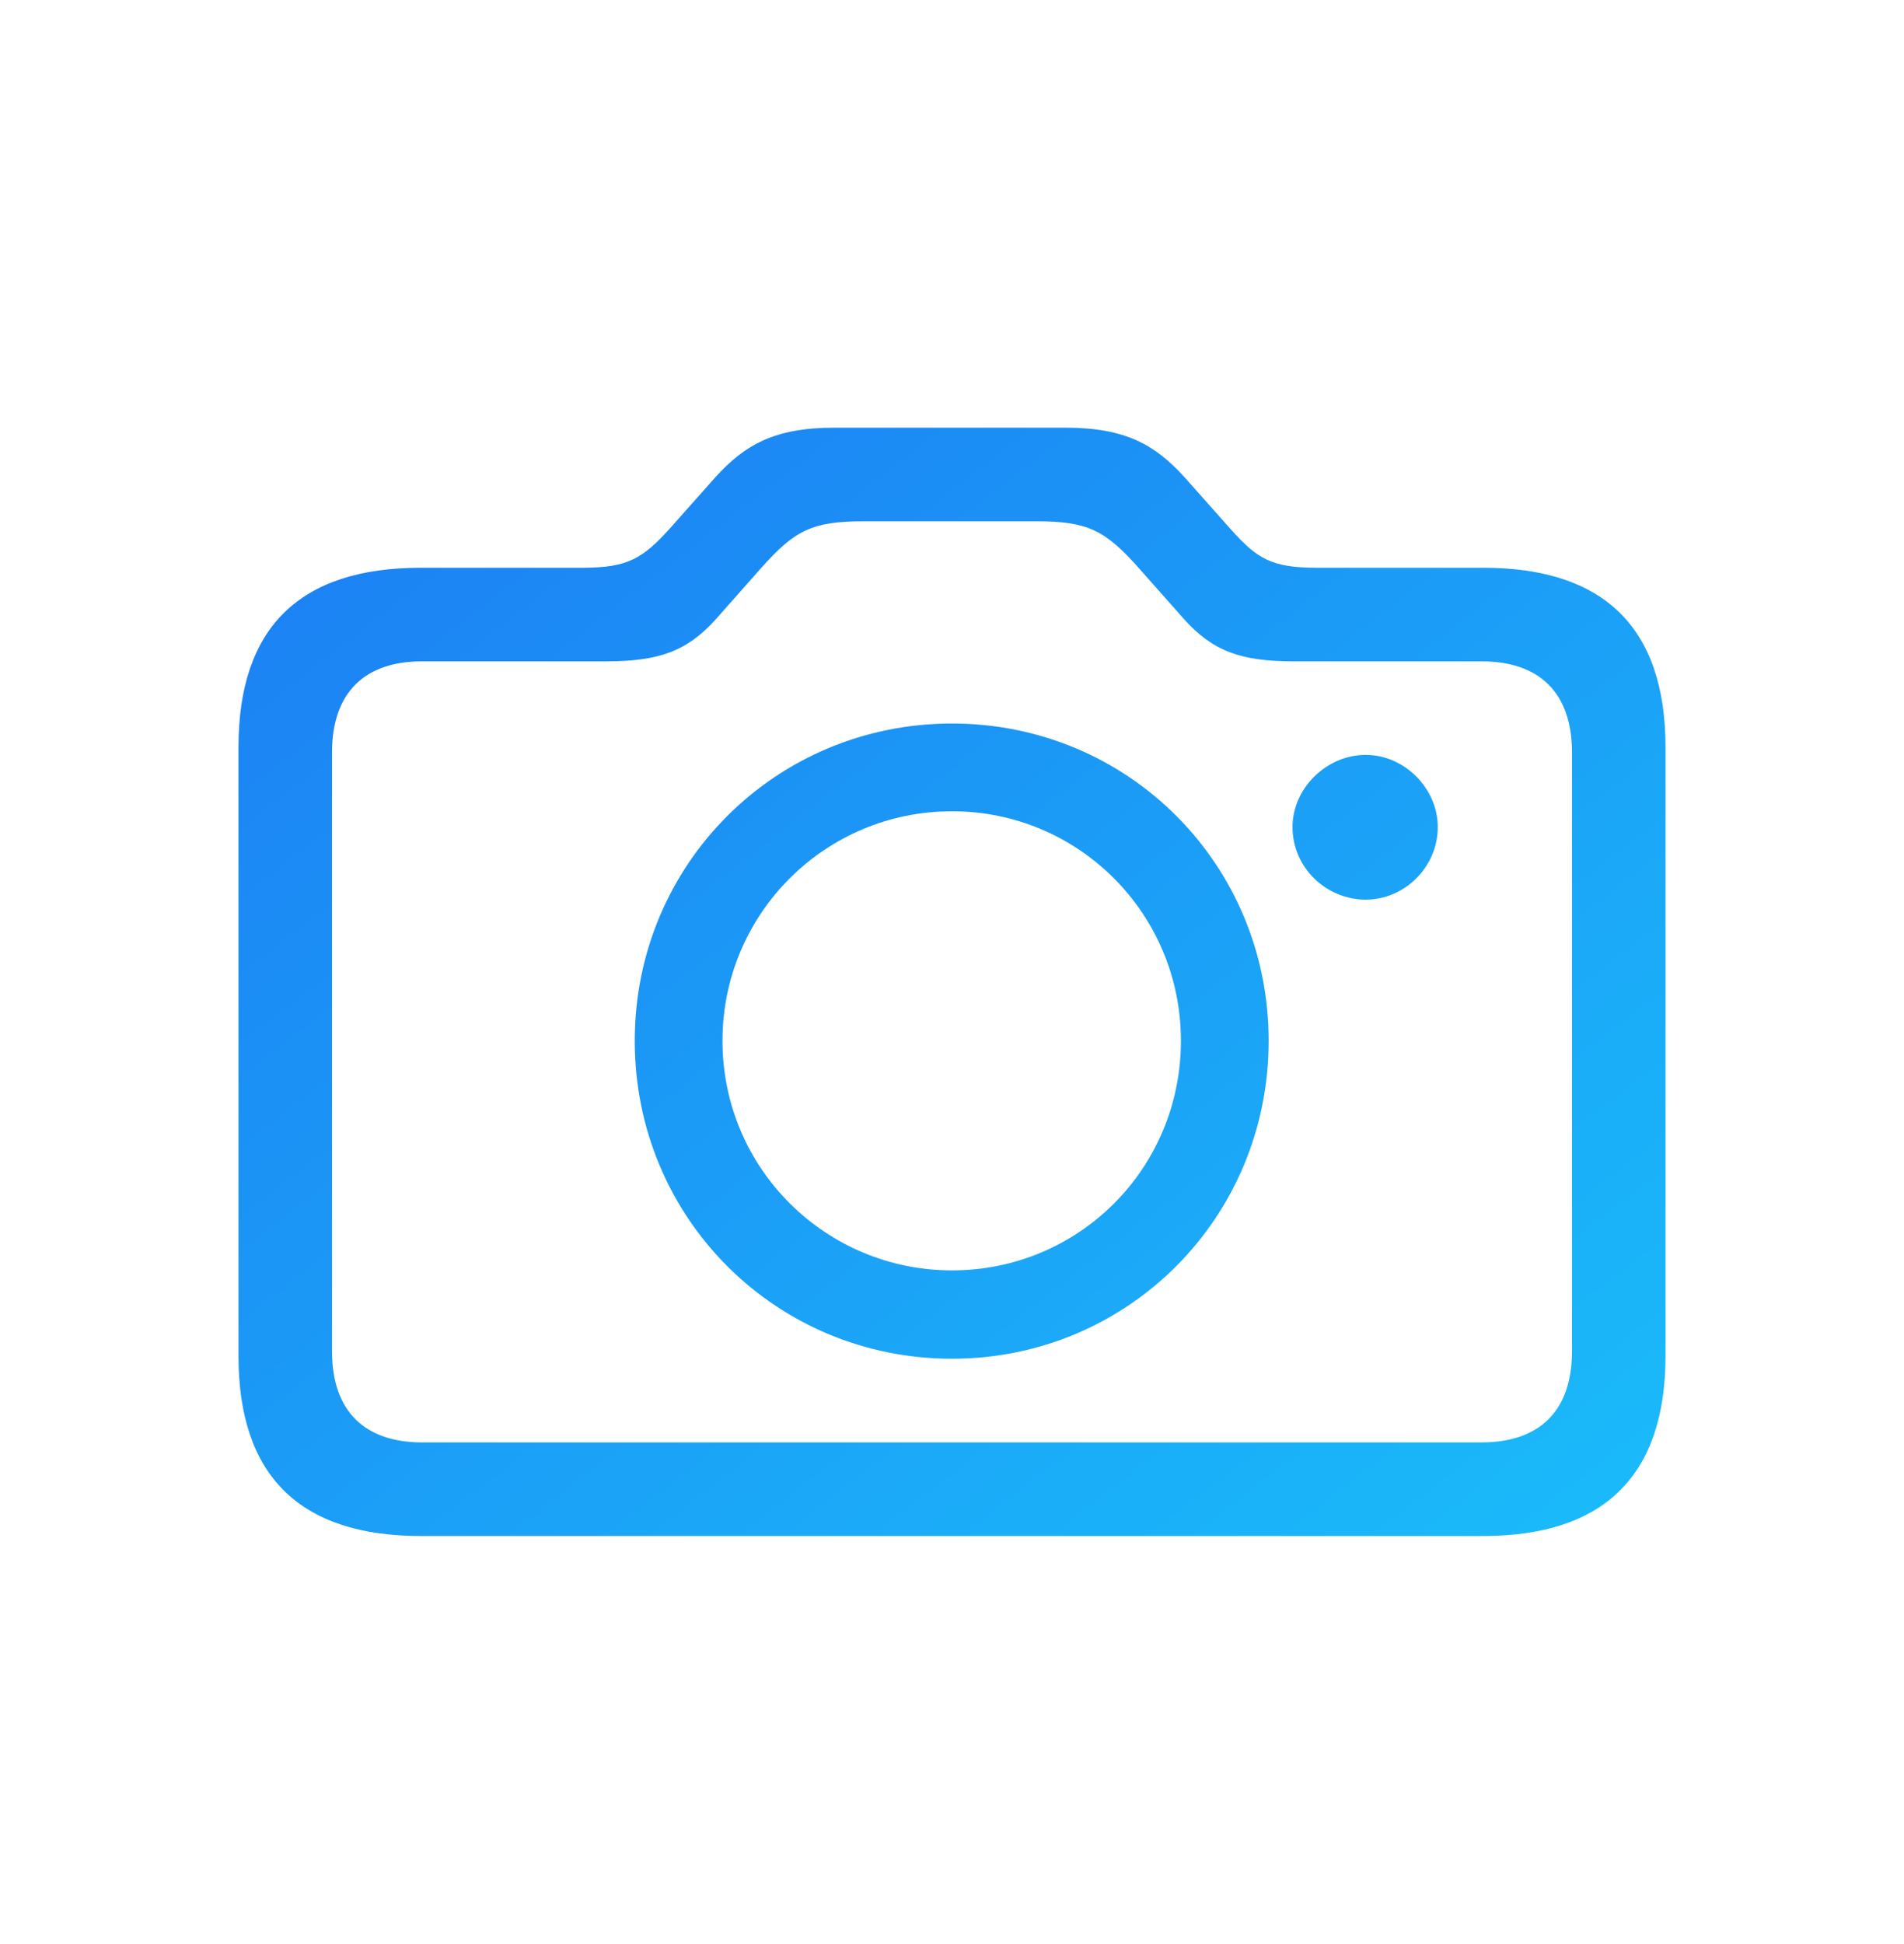 <svg xmlns="http://www.w3.org/2000/svg" width="48" height="49" viewBox="0 0 48 49" fill="none">
  <path d="M10.611 38.715C7.55 38.715 6.012 37.191 6.012 34.174V18.837C6.012 15.819 7.55 14.31 10.611 14.31H14.698C15.841 14.31 16.207 14.062 16.866 13.344L18.038 12.025C18.77 11.22 19.518 10.78 21.026 10.78H26.871C28.38 10.78 29.127 11.22 29.859 12.025L31.031 13.344C31.69 14.076 32.042 14.31 33.199 14.31H37.389C40.435 14.31 41.988 15.819 41.988 18.837V34.174C41.988 37.191 40.435 38.715 37.389 38.715H10.611ZM10.641 36.356H37.345C38.795 36.356 39.63 35.58 39.63 34.057V18.969C39.63 17.445 38.795 16.669 37.345 16.669H32.613C31.295 16.669 30.577 16.42 29.845 15.6L28.702 14.31C27.867 13.373 27.428 13.139 26.139 13.139H21.759C20.47 13.139 20.03 13.373 19.195 14.31L18.053 15.6C17.32 16.42 16.602 16.669 15.284 16.669H10.641C9.205 16.669 8.37 17.445 8.37 18.969V34.057C8.37 35.58 9.205 36.356 10.641 36.356ZM24 34.247C19.561 34.247 16.002 30.702 16.002 26.234C16.002 21.781 19.561 18.236 24 18.236C28.439 18.236 31.983 21.781 31.983 26.234C31.983 30.702 28.424 34.247 24 34.247ZM32.584 20.844C32.584 19.877 33.434 19.027 34.43 19.027C35.411 19.027 36.246 19.877 36.246 20.844C36.246 21.855 35.411 22.675 34.43 22.675C33.434 22.675 32.584 21.869 32.584 20.844ZM24 32.02C27.193 32.02 29.771 29.457 29.771 26.234C29.771 23.026 27.193 20.448 24 20.448C20.807 20.448 18.214 23.026 18.214 26.234C18.214 29.457 20.821 32.02 24 32.02Z" fill="url(#paint0_linear_26135_23372)"/>
  <defs>
    <linearGradient id="paint0_linear_26135_23372" x1="6.012" y1="10.78" x2="33.075" y2="45.635" gradientUnits="userSpaceOnUse">
      <stop stop-color="#1C7DF3"/>
      <stop offset="1" stop-color="#1ABCFA"/>
    </linearGradient>
  </defs>
</svg>